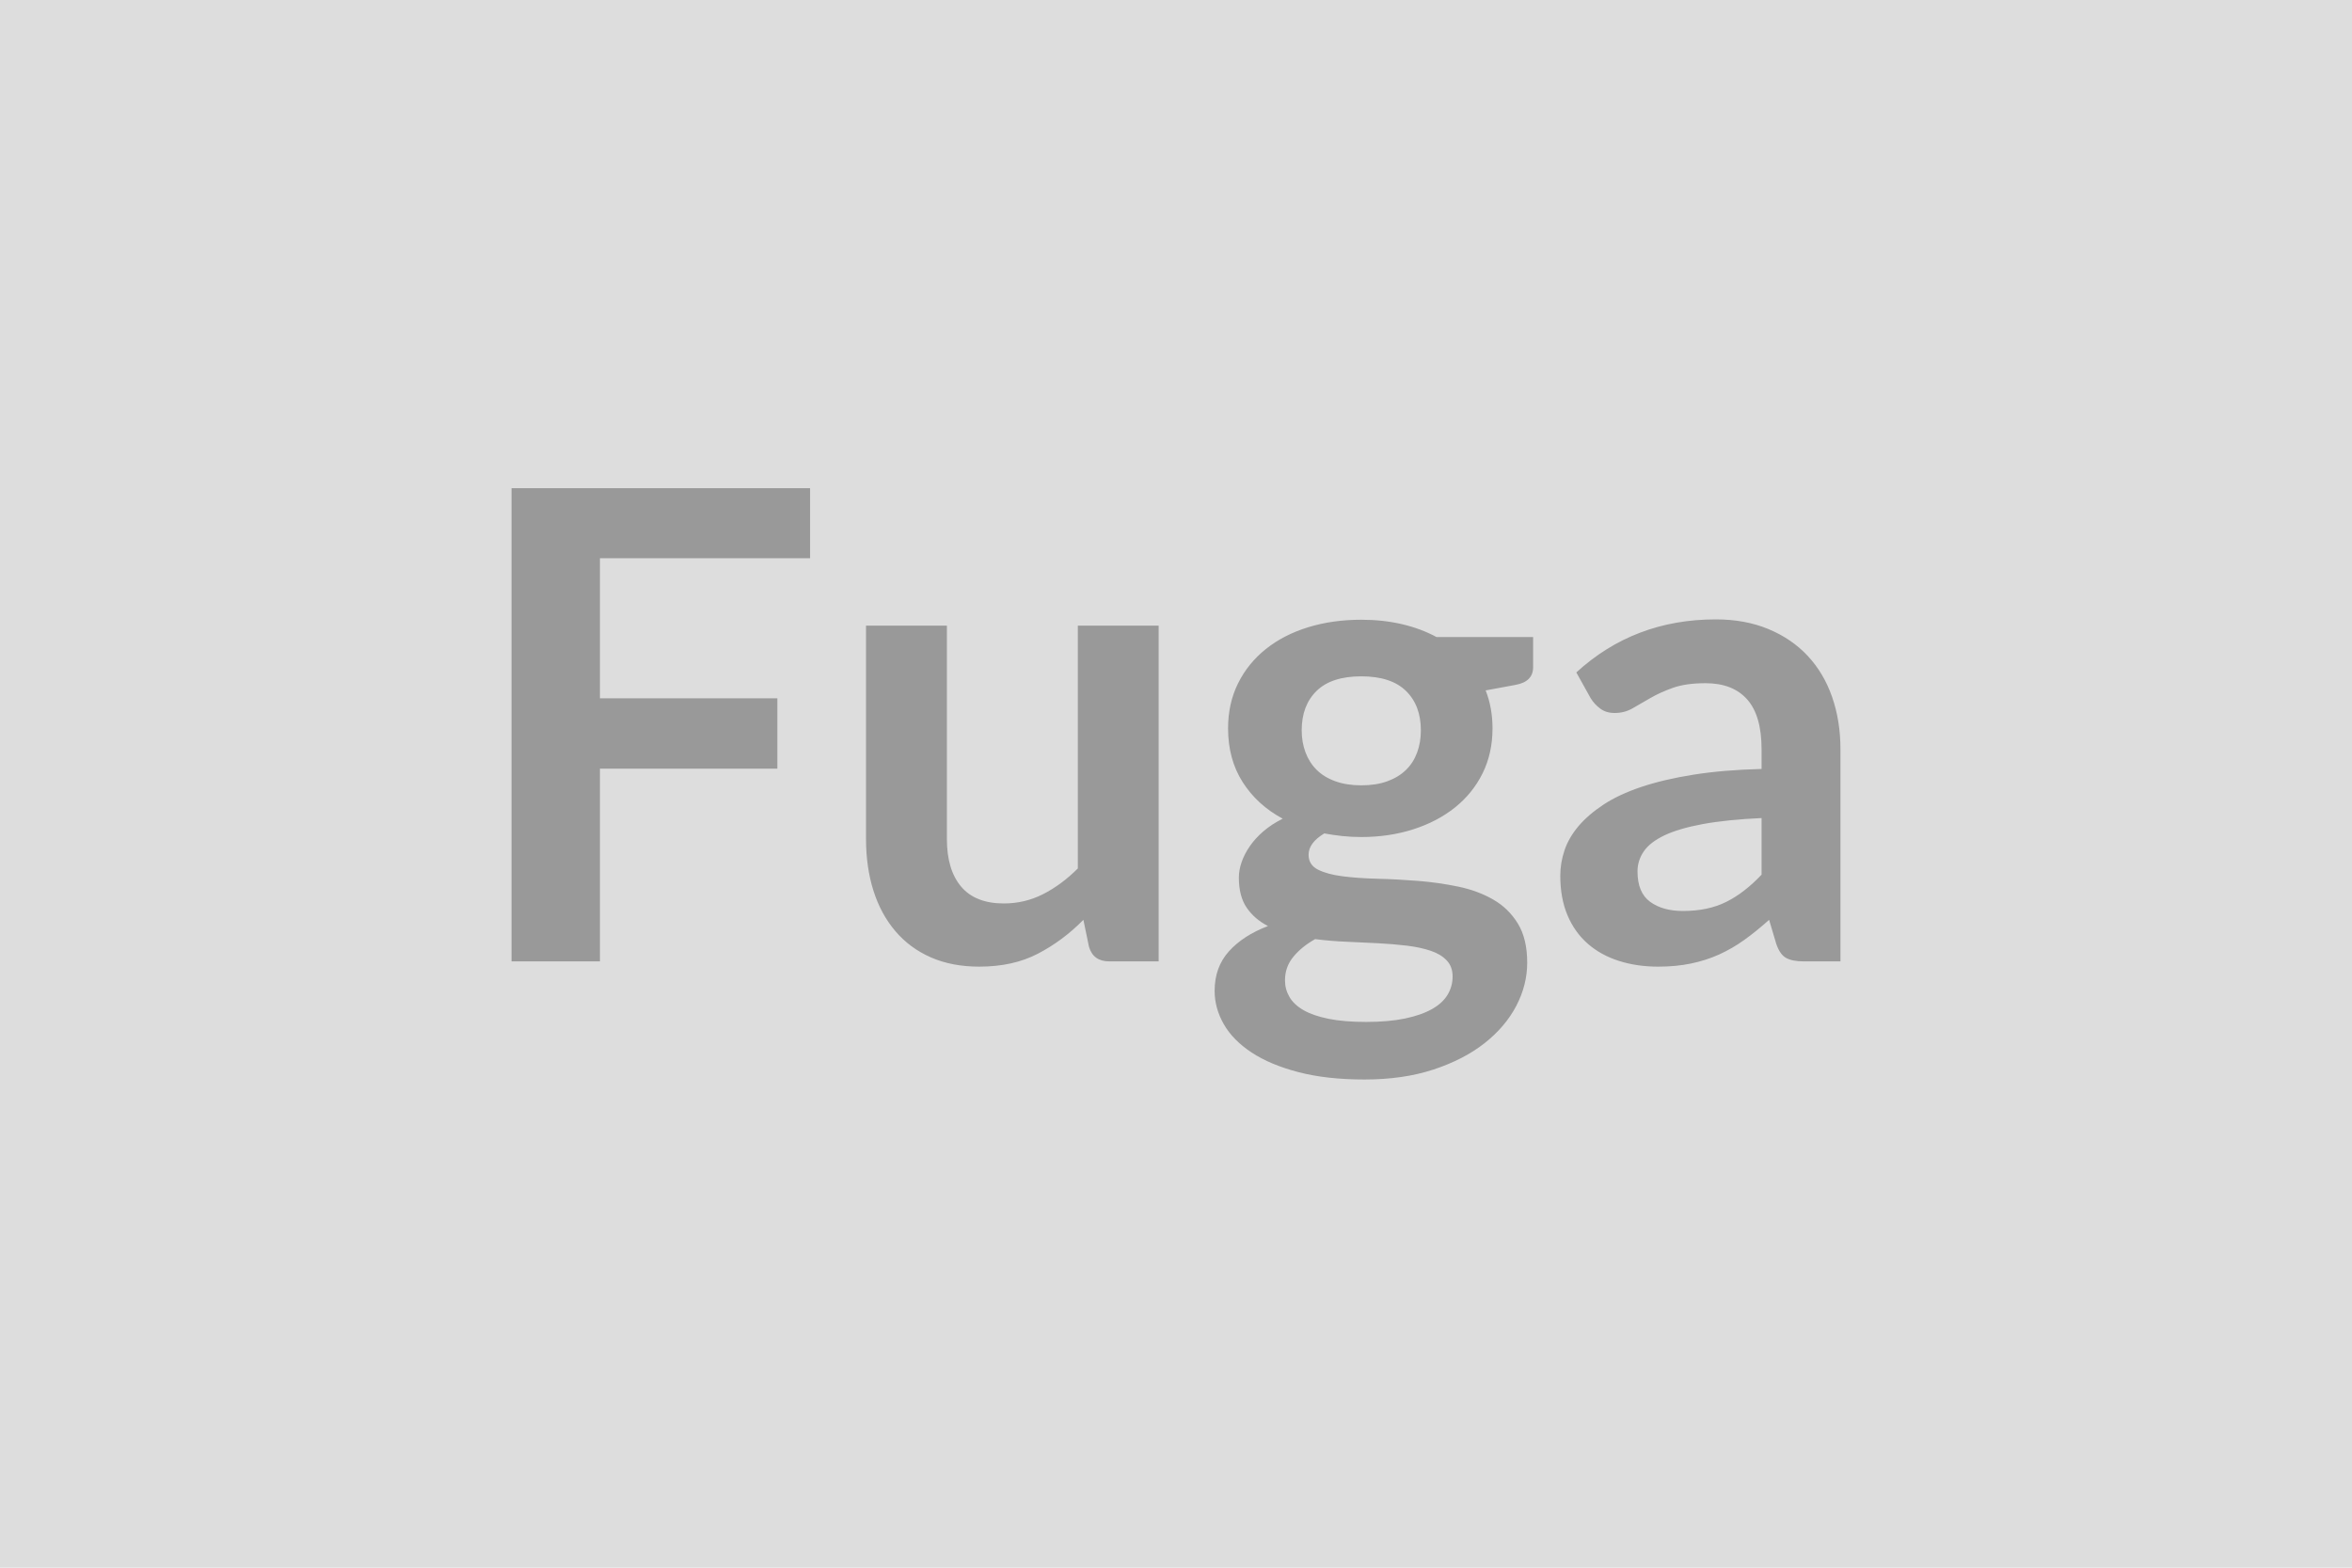 <svg xmlns="http://www.w3.org/2000/svg" width="600" height="400" viewBox="0 0 600 400"><rect width="100%" height="100%" fill="#DDDDDD"/><path fill="#999999" d="M206.655 142.43h-53.61v35.74h45.26v17.95h-45.26v49.18h-22.55V124.56h76.16zm68.3 17.2h20.62v85.67h-12.6q-4.1 0-5.18-3.76l-1.42-6.84q-5.26 5.34-11.61 8.64-6.34 3.3-14.94 3.3-7.02 0-12.4-2.38-5.39-2.38-9.06-6.73-3.68-4.34-5.56-10.31t-1.88-13.15v-54.44h20.63v54.44q0 7.85 3.63 12.15t10.9 4.3q5.34 0 10.02-2.38 4.67-2.38 8.85-6.55zm72.31 40.75q3.84 0 6.68-1.05 2.84-1.04 4.72-2.88 1.88-1.83 2.84-4.42t.96-5.68q0-6.35-3.8-10.06-3.8-3.72-11.4-3.72t-11.4 3.72q-3.8 3.71-3.8 10.06 0 3 .96 5.59t2.84 4.47 4.76 2.92q2.88 1.05 6.64 1.05m23.3 48.76q0-2.5-1.51-4.09-1.5-1.59-4.09-2.46-2.59-.88-6.05-1.3-3.47-.42-7.35-.62-3.88-.21-8.02-.38-4.13-.17-8.05-.67-3.43 1.92-5.56 4.51t-2.13 6.01q0 2.26 1.13 4.22t3.59 3.38q2.47 1.42 6.39 2.21 3.92.8 9.6.8 5.76 0 9.94-.88 4.17-.88 6.89-2.42 2.71-1.55 3.96-3.67 1.26-2.13 1.26-4.64m-4.09-86.59h24.63v7.68q0 3.68-4.43 4.51l-7.68 1.42q1.75 4.43 1.75 9.69 0 6.34-2.54 11.48-2.55 5.13-7.06 8.72-4.51 3.6-10.64 5.56-6.14 1.96-13.24 1.96-2.5 0-4.84-.25t-4.6-.67q-4 2.42-4 5.43 0 2.59 2.38 3.8t6.3 1.71q3.93.5 8.94.63 5.01.12 10.27.54t10.27 1.46 8.93 3.3q3.93 2.25 6.3 6.14 2.38 3.88 2.38 9.97 0 5.68-2.79 11.03-2.8 5.34-8.1 9.52-5.3 4.17-13.03 6.72-7.72 2.54-17.57 2.54-9.69 0-16.87-1.88-7.18-1.87-11.94-5.01-4.76-3.13-7.1-7.22t-2.34-8.51q0-6.02 3.63-10.07 3.64-4.05 9.98-6.47-3.42-1.75-5.42-4.67-2.01-2.93-2.01-7.69 0-1.92.71-3.96.71-2.05 2.09-4.05 1.38-2.01 3.46-3.8 2.09-1.8 4.93-3.22-6.51-3.5-10.23-9.35-3.71-5.84-3.71-13.69 0-6.35 2.54-11.48 2.55-5.14 7.1-8.77t10.77-5.55 13.57-1.92q5.51 0 10.35 1.12 4.85 1.13 8.86 3.3m82.91 60.62v-14.44q-8.93.41-15.03 1.54-6.09 1.13-9.77 2.88-3.67 1.76-5.26 4.09-1.59 2.34-1.59 5.1 0 5.42 3.22 7.76 3.21 2.34 8.39 2.34 6.35 0 10.98-2.3 4.64-2.29 9.06-6.97m-43.59-45-3.67-6.6q14.78-13.53 35.57-13.53 7.52 0 13.44 2.47 5.93 2.46 10.02 6.84 4.1 4.39 6.22 10.48 2.13 6.1 2.13 13.36v54.11h-9.35q-2.92 0-4.51-.88-1.58-.87-2.5-3.55l-1.84-6.17q-3.26 2.92-6.34 5.13-3.09 2.21-6.43 3.72-3.34 1.5-7.14 2.29-3.8.8-8.4.8-5.42 0-10.02-1.47-4.59-1.46-7.93-4.38t-5.17-7.26q-1.84-4.35-1.84-10.11 0-3.25 1.08-6.47 1.09-3.21 3.55-6.14 2.47-2.92 6.39-5.51t9.64-4.51 13.32-3.13 17.37-1.46v-5.01q0-8.6-3.67-12.73-3.68-4.14-10.61-4.14-5.01 0-8.31 1.17-3.29 1.17-5.8 2.63-2.5 1.47-4.55 2.63-2.05 1.17-4.55 1.17-2.17 0-3.67-1.12-1.51-1.13-2.43-2.63"/></svg>